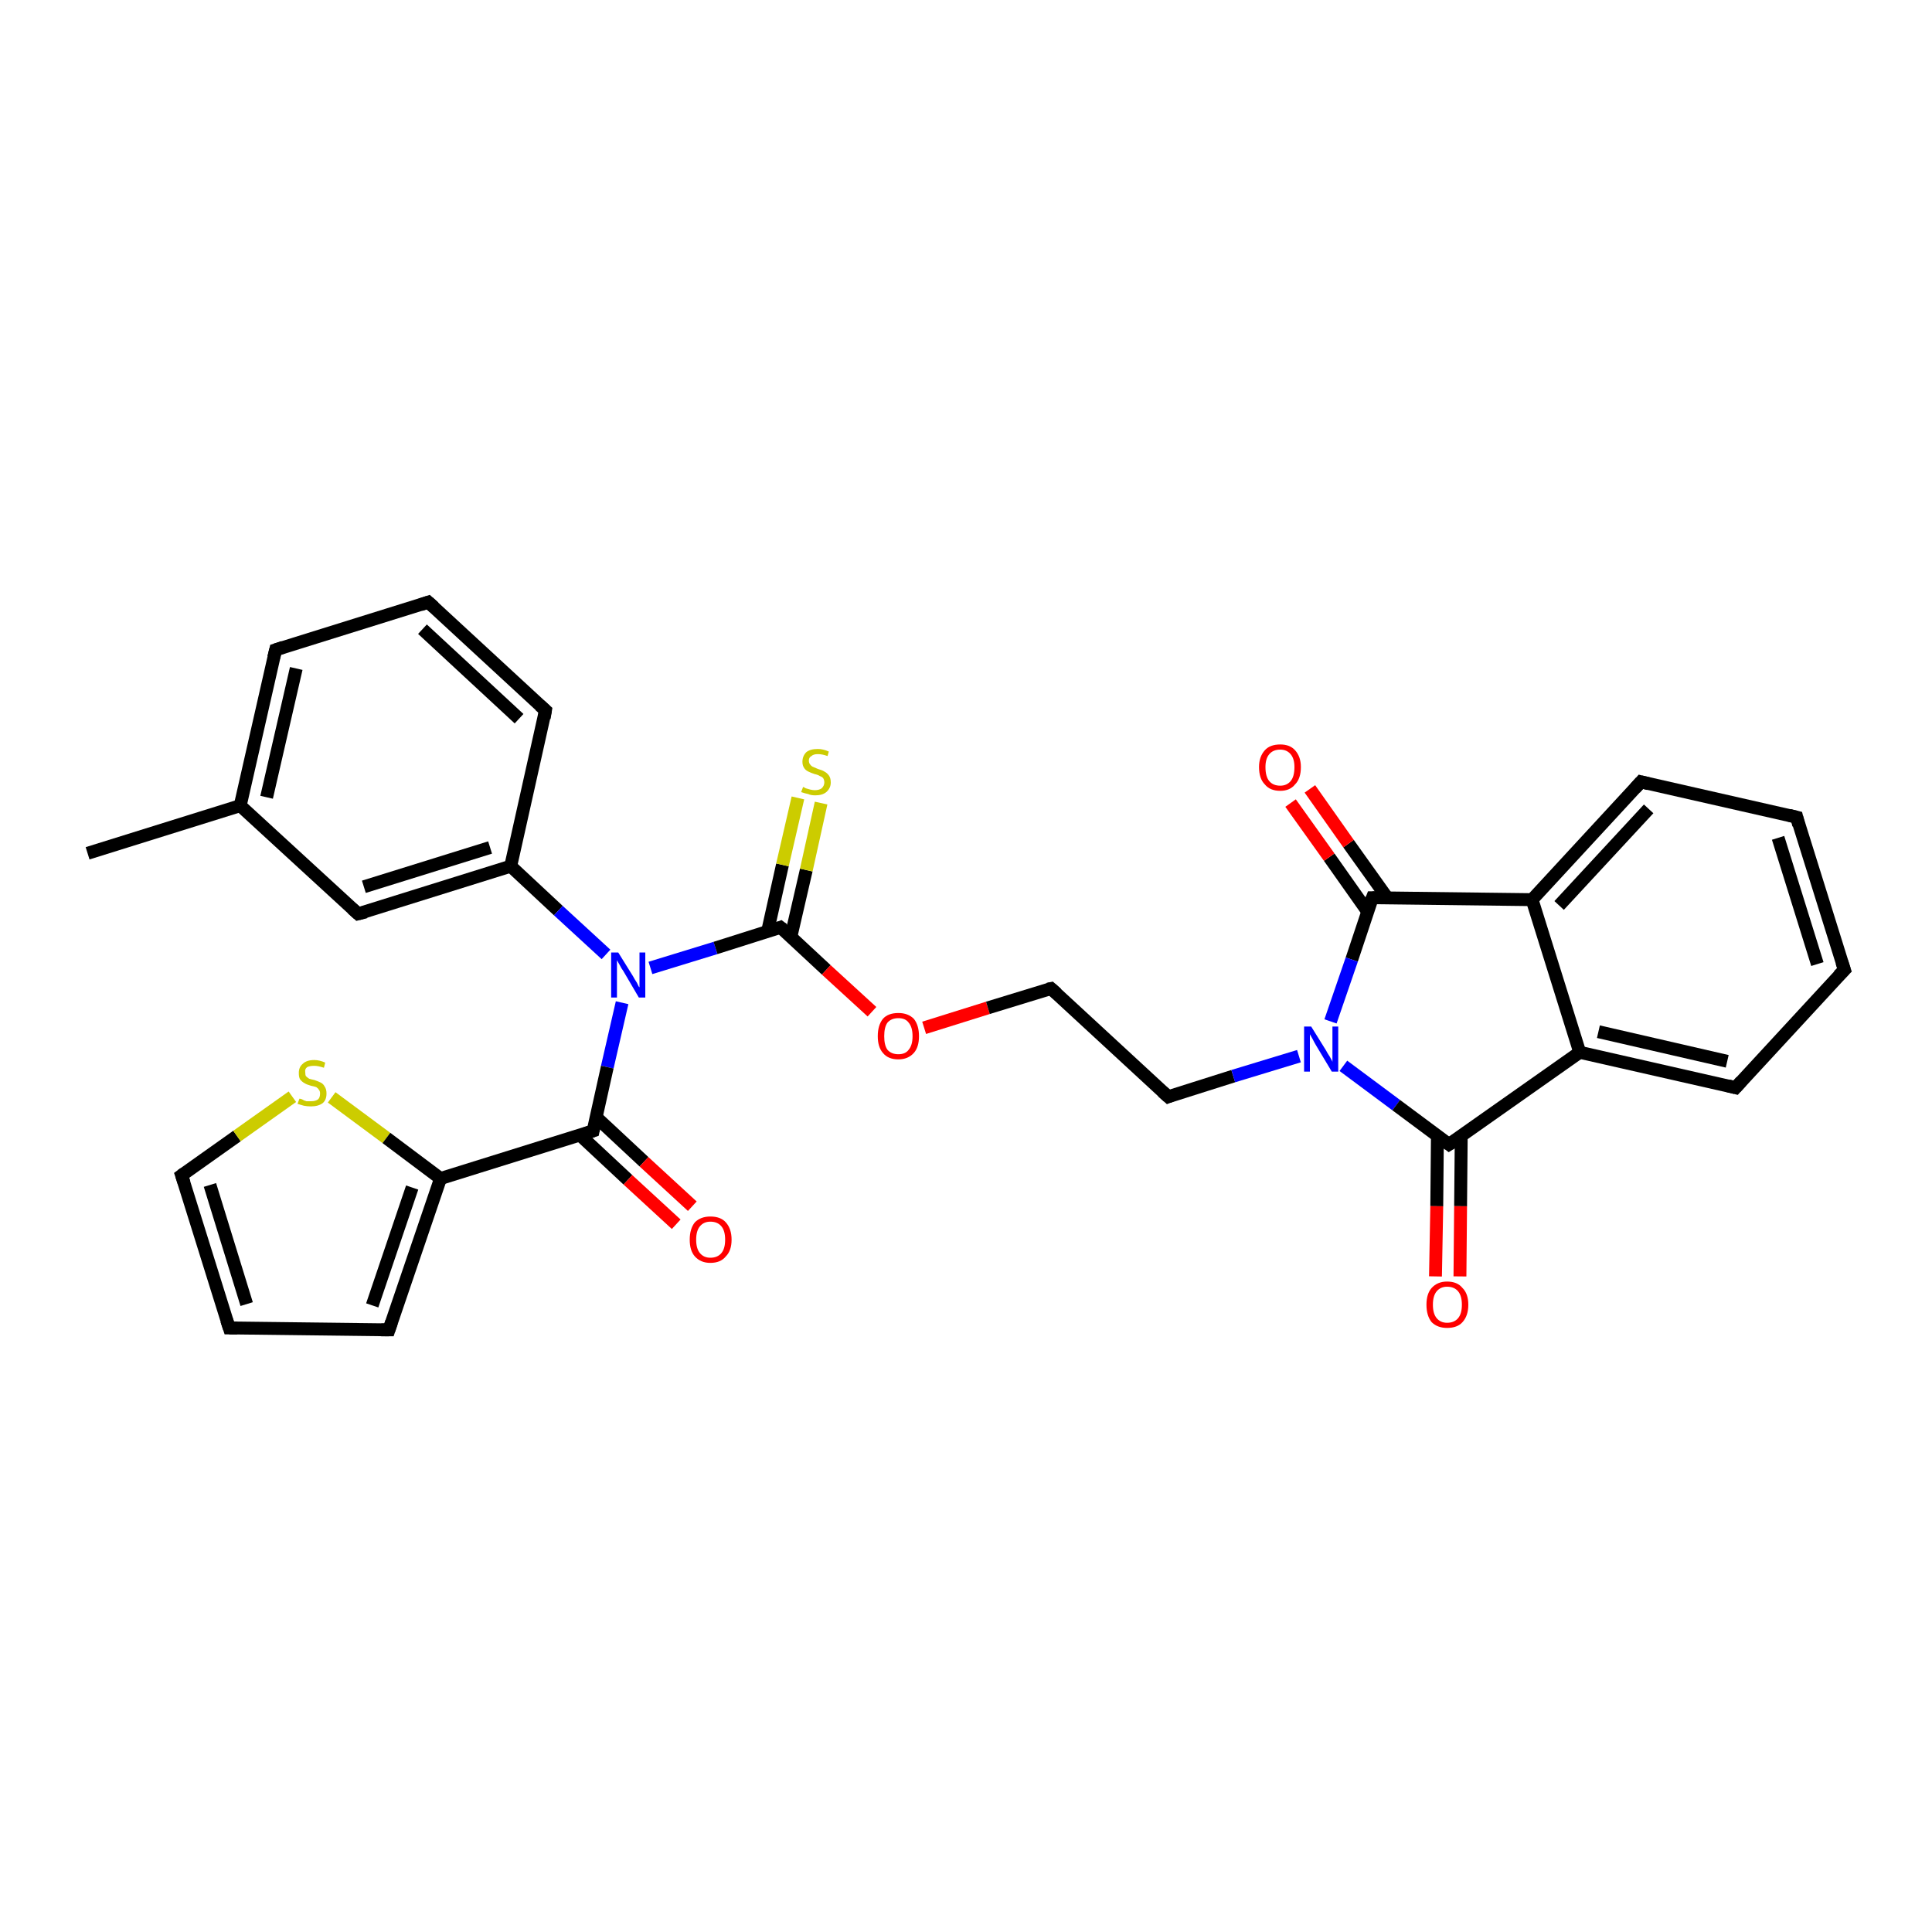 <?xml version='1.0' encoding='iso-8859-1'?>
<svg version='1.1' baseProfile='full'
              xmlns='http://www.w3.org/2000/svg'
                      xmlns:rdkit='http://www.rdkit.org/xml'
                      xmlns:xlink='http://www.w3.org/1999/xlink'
                  xml:space='preserve'
width='300px' height='300px' viewBox='0 0 300 300'>
<!-- END OF HEADER -->
<rect style='opacity:1.0;fill:#FFFFFF;stroke:none' width='300.0' height='300.0' x='0.0' y='0.0'> </rect>
<path class='bond-0 atom-0 atom-1' d='M 13.6,132.5 L 37.3,125.1' style='fill:none;fill-rule:evenodd;stroke:#000000;stroke-width:2.0px;stroke-linecap:butt;stroke-linejoin:miter;stroke-opacity:1' />
<path class='bond-1 atom-1 atom-2' d='M 37.3,125.1 L 42.8,100.9' style='fill:none;fill-rule:evenodd;stroke:#000000;stroke-width:2.0px;stroke-linecap:butt;stroke-linejoin:miter;stroke-opacity:1' />
<path class='bond-1 atom-1 atom-2' d='M 41.4,123.8 L 46.0,103.8' style='fill:none;fill-rule:evenodd;stroke:#000000;stroke-width:2.0px;stroke-linecap:butt;stroke-linejoin:miter;stroke-opacity:1' />
<path class='bond-2 atom-2 atom-3' d='M 42.8,100.9 L 66.5,93.5' style='fill:none;fill-rule:evenodd;stroke:#000000;stroke-width:2.0px;stroke-linecap:butt;stroke-linejoin:miter;stroke-opacity:1' />
<path class='bond-3 atom-3 atom-4' d='M 66.5,93.5 L 84.7,110.3' style='fill:none;fill-rule:evenodd;stroke:#000000;stroke-width:2.0px;stroke-linecap:butt;stroke-linejoin:miter;stroke-opacity:1' />
<path class='bond-3 atom-3 atom-4' d='M 65.6,97.7 L 80.6,111.6' style='fill:none;fill-rule:evenodd;stroke:#000000;stroke-width:2.0px;stroke-linecap:butt;stroke-linejoin:miter;stroke-opacity:1' />
<path class='bond-4 atom-4 atom-5' d='M 84.7,110.3 L 79.3,134.5' style='fill:none;fill-rule:evenodd;stroke:#000000;stroke-width:2.0px;stroke-linecap:butt;stroke-linejoin:miter;stroke-opacity:1' />
<path class='bond-5 atom-5 atom-6' d='M 79.3,134.5 L 55.6,141.9' style='fill:none;fill-rule:evenodd;stroke:#000000;stroke-width:2.0px;stroke-linecap:butt;stroke-linejoin:miter;stroke-opacity:1' />
<path class='bond-5 atom-5 atom-6' d='M 76.1,131.6 L 56.5,137.7' style='fill:none;fill-rule:evenodd;stroke:#000000;stroke-width:2.0px;stroke-linecap:butt;stroke-linejoin:miter;stroke-opacity:1' />
<path class='bond-6 atom-5 atom-7' d='M 79.3,134.5 L 86.7,141.4' style='fill:none;fill-rule:evenodd;stroke:#000000;stroke-width:2.0px;stroke-linecap:butt;stroke-linejoin:miter;stroke-opacity:1' />
<path class='bond-6 atom-5 atom-7' d='M 86.7,141.4 L 94.1,148.2' style='fill:none;fill-rule:evenodd;stroke:#0000FF;stroke-width:2.0px;stroke-linecap:butt;stroke-linejoin:miter;stroke-opacity:1' />
<path class='bond-7 atom-7 atom-8' d='M 101.0,150.3 L 111.1,147.2' style='fill:none;fill-rule:evenodd;stroke:#0000FF;stroke-width:2.0px;stroke-linecap:butt;stroke-linejoin:miter;stroke-opacity:1' />
<path class='bond-7 atom-7 atom-8' d='M 111.1,147.2 L 121.2,144.0' style='fill:none;fill-rule:evenodd;stroke:#000000;stroke-width:2.0px;stroke-linecap:butt;stroke-linejoin:miter;stroke-opacity:1' />
<path class='bond-8 atom-8 atom-9' d='M 122.8,145.5 L 125.2,135.1' style='fill:none;fill-rule:evenodd;stroke:#000000;stroke-width:2.0px;stroke-linecap:butt;stroke-linejoin:miter;stroke-opacity:1' />
<path class='bond-8 atom-8 atom-9' d='M 125.2,135.1 L 127.5,124.7' style='fill:none;fill-rule:evenodd;stroke:#CCCC00;stroke-width:2.0px;stroke-linecap:butt;stroke-linejoin:miter;stroke-opacity:1' />
<path class='bond-8 atom-8 atom-9' d='M 119.2,144.6 L 121.5,134.3' style='fill:none;fill-rule:evenodd;stroke:#000000;stroke-width:2.0px;stroke-linecap:butt;stroke-linejoin:miter;stroke-opacity:1' />
<path class='bond-8 atom-8 atom-9' d='M 121.5,134.3 L 123.9,123.9' style='fill:none;fill-rule:evenodd;stroke:#CCCC00;stroke-width:2.0px;stroke-linecap:butt;stroke-linejoin:miter;stroke-opacity:1' />
<path class='bond-9 atom-8 atom-10' d='M 121.2,144.0 L 128.3,150.6' style='fill:none;fill-rule:evenodd;stroke:#000000;stroke-width:2.0px;stroke-linecap:butt;stroke-linejoin:miter;stroke-opacity:1' />
<path class='bond-9 atom-8 atom-10' d='M 128.3,150.6 L 135.4,157.1' style='fill:none;fill-rule:evenodd;stroke:#FF0000;stroke-width:2.0px;stroke-linecap:butt;stroke-linejoin:miter;stroke-opacity:1' />
<path class='bond-10 atom-10 atom-11' d='M 143.5,159.6 L 153.4,156.5' style='fill:none;fill-rule:evenodd;stroke:#FF0000;stroke-width:2.0px;stroke-linecap:butt;stroke-linejoin:miter;stroke-opacity:1' />
<path class='bond-10 atom-10 atom-11' d='M 153.4,156.5 L 163.2,153.5' style='fill:none;fill-rule:evenodd;stroke:#000000;stroke-width:2.0px;stroke-linecap:butt;stroke-linejoin:miter;stroke-opacity:1' />
<path class='bond-11 atom-11 atom-12' d='M 163.2,153.5 L 181.4,170.3' style='fill:none;fill-rule:evenodd;stroke:#000000;stroke-width:2.0px;stroke-linecap:butt;stroke-linejoin:miter;stroke-opacity:1' />
<path class='bond-12 atom-12 atom-13' d='M 181.4,170.3 L 191.5,167.1' style='fill:none;fill-rule:evenodd;stroke:#000000;stroke-width:2.0px;stroke-linecap:butt;stroke-linejoin:miter;stroke-opacity:1' />
<path class='bond-12 atom-12 atom-13' d='M 191.5,167.1 L 201.7,164.0' style='fill:none;fill-rule:evenodd;stroke:#0000FF;stroke-width:2.0px;stroke-linecap:butt;stroke-linejoin:miter;stroke-opacity:1' />
<path class='bond-13 atom-13 atom-14' d='M 208.6,165.5 L 216.8,171.6' style='fill:none;fill-rule:evenodd;stroke:#0000FF;stroke-width:2.0px;stroke-linecap:butt;stroke-linejoin:miter;stroke-opacity:1' />
<path class='bond-13 atom-13 atom-14' d='M 216.8,171.6 L 225.0,177.7' style='fill:none;fill-rule:evenodd;stroke:#000000;stroke-width:2.0px;stroke-linecap:butt;stroke-linejoin:miter;stroke-opacity:1' />
<path class='bond-14 atom-14 atom-15' d='M 223.2,176.4 L 223.1,187.3' style='fill:none;fill-rule:evenodd;stroke:#000000;stroke-width:2.0px;stroke-linecap:butt;stroke-linejoin:miter;stroke-opacity:1' />
<path class='bond-14 atom-14 atom-15' d='M 223.1,187.3 L 222.9,198.2' style='fill:none;fill-rule:evenodd;stroke:#FF0000;stroke-width:2.0px;stroke-linecap:butt;stroke-linejoin:miter;stroke-opacity:1' />
<path class='bond-14 atom-14 atom-15' d='M 226.9,176.4 L 226.8,187.3' style='fill:none;fill-rule:evenodd;stroke:#000000;stroke-width:2.0px;stroke-linecap:butt;stroke-linejoin:miter;stroke-opacity:1' />
<path class='bond-14 atom-14 atom-15' d='M 226.8,187.3 L 226.7,198.2' style='fill:none;fill-rule:evenodd;stroke:#FF0000;stroke-width:2.0px;stroke-linecap:butt;stroke-linejoin:miter;stroke-opacity:1' />
<path class='bond-15 atom-14 atom-16' d='M 225.0,177.7 L 245.3,163.4' style='fill:none;fill-rule:evenodd;stroke:#000000;stroke-width:2.0px;stroke-linecap:butt;stroke-linejoin:miter;stroke-opacity:1' />
<path class='bond-16 atom-16 atom-17' d='M 245.3,163.4 L 269.5,168.9' style='fill:none;fill-rule:evenodd;stroke:#000000;stroke-width:2.0px;stroke-linecap:butt;stroke-linejoin:miter;stroke-opacity:1' />
<path class='bond-16 atom-16 atom-17' d='M 248.2,160.2 L 268.2,164.8' style='fill:none;fill-rule:evenodd;stroke:#000000;stroke-width:2.0px;stroke-linecap:butt;stroke-linejoin:miter;stroke-opacity:1' />
<path class='bond-17 atom-17 atom-18' d='M 269.5,168.9 L 286.4,150.6' style='fill:none;fill-rule:evenodd;stroke:#000000;stroke-width:2.0px;stroke-linecap:butt;stroke-linejoin:miter;stroke-opacity:1' />
<path class='bond-18 atom-18 atom-19' d='M 286.4,150.6 L 279.0,126.9' style='fill:none;fill-rule:evenodd;stroke:#000000;stroke-width:2.0px;stroke-linecap:butt;stroke-linejoin:miter;stroke-opacity:1' />
<path class='bond-18 atom-18 atom-19' d='M 282.2,149.7 L 276.1,130.1' style='fill:none;fill-rule:evenodd;stroke:#000000;stroke-width:2.0px;stroke-linecap:butt;stroke-linejoin:miter;stroke-opacity:1' />
<path class='bond-19 atom-19 atom-20' d='M 279.0,126.9 L 254.8,121.4' style='fill:none;fill-rule:evenodd;stroke:#000000;stroke-width:2.0px;stroke-linecap:butt;stroke-linejoin:miter;stroke-opacity:1' />
<path class='bond-20 atom-20 atom-21' d='M 254.8,121.4 L 237.9,139.7' style='fill:none;fill-rule:evenodd;stroke:#000000;stroke-width:2.0px;stroke-linecap:butt;stroke-linejoin:miter;stroke-opacity:1' />
<path class='bond-20 atom-20 atom-21' d='M 256.0,125.6 L 242.1,140.6' style='fill:none;fill-rule:evenodd;stroke:#000000;stroke-width:2.0px;stroke-linecap:butt;stroke-linejoin:miter;stroke-opacity:1' />
<path class='bond-21 atom-21 atom-22' d='M 237.9,139.7 L 213.1,139.4' style='fill:none;fill-rule:evenodd;stroke:#000000;stroke-width:2.0px;stroke-linecap:butt;stroke-linejoin:miter;stroke-opacity:1' />
<path class='bond-22 atom-22 atom-23' d='M 215.4,139.4 L 209.4,131.0' style='fill:none;fill-rule:evenodd;stroke:#000000;stroke-width:2.0px;stroke-linecap:butt;stroke-linejoin:miter;stroke-opacity:1' />
<path class='bond-22 atom-22 atom-23' d='M 209.4,131.0 L 203.4,122.5' style='fill:none;fill-rule:evenodd;stroke:#FF0000;stroke-width:2.0px;stroke-linecap:butt;stroke-linejoin:miter;stroke-opacity:1' />
<path class='bond-22 atom-22 atom-23' d='M 212.4,141.6 L 206.4,133.1' style='fill:none;fill-rule:evenodd;stroke:#000000;stroke-width:2.0px;stroke-linecap:butt;stroke-linejoin:miter;stroke-opacity:1' />
<path class='bond-22 atom-22 atom-23' d='M 206.4,133.1 L 200.4,124.7' style='fill:none;fill-rule:evenodd;stroke:#FF0000;stroke-width:2.0px;stroke-linecap:butt;stroke-linejoin:miter;stroke-opacity:1' />
<path class='bond-23 atom-7 atom-24' d='M 96.6,155.7 L 94.3,165.7' style='fill:none;fill-rule:evenodd;stroke:#0000FF;stroke-width:2.0px;stroke-linecap:butt;stroke-linejoin:miter;stroke-opacity:1' />
<path class='bond-23 atom-7 atom-24' d='M 94.3,165.7 L 92.1,175.6' style='fill:none;fill-rule:evenodd;stroke:#000000;stroke-width:2.0px;stroke-linecap:butt;stroke-linejoin:miter;stroke-opacity:1' />
<path class='bond-24 atom-24 atom-25' d='M 90.0,176.2 L 97.5,183.2' style='fill:none;fill-rule:evenodd;stroke:#000000;stroke-width:2.0px;stroke-linecap:butt;stroke-linejoin:miter;stroke-opacity:1' />
<path class='bond-24 atom-24 atom-25' d='M 97.5,183.2 L 105.0,190.1' style='fill:none;fill-rule:evenodd;stroke:#FF0000;stroke-width:2.0px;stroke-linecap:butt;stroke-linejoin:miter;stroke-opacity:1' />
<path class='bond-24 atom-24 atom-25' d='M 92.6,173.5 L 100.0,180.4' style='fill:none;fill-rule:evenodd;stroke:#000000;stroke-width:2.0px;stroke-linecap:butt;stroke-linejoin:miter;stroke-opacity:1' />
<path class='bond-24 atom-24 atom-25' d='M 100.0,180.4 L 107.5,187.3' style='fill:none;fill-rule:evenodd;stroke:#FF0000;stroke-width:2.0px;stroke-linecap:butt;stroke-linejoin:miter;stroke-opacity:1' />
<path class='bond-25 atom-24 atom-26' d='M 92.1,175.6 L 68.4,183.0' style='fill:none;fill-rule:evenodd;stroke:#000000;stroke-width:2.0px;stroke-linecap:butt;stroke-linejoin:miter;stroke-opacity:1' />
<path class='bond-26 atom-26 atom-27' d='M 68.4,183.0 L 60.4,206.5' style='fill:none;fill-rule:evenodd;stroke:#000000;stroke-width:2.0px;stroke-linecap:butt;stroke-linejoin:miter;stroke-opacity:1' />
<path class='bond-26 atom-26 atom-27' d='M 64.0,184.4 L 57.8,202.7' style='fill:none;fill-rule:evenodd;stroke:#000000;stroke-width:2.0px;stroke-linecap:butt;stroke-linejoin:miter;stroke-opacity:1' />
<path class='bond-27 atom-27 atom-28' d='M 60.4,206.5 L 35.6,206.2' style='fill:none;fill-rule:evenodd;stroke:#000000;stroke-width:2.0px;stroke-linecap:butt;stroke-linejoin:miter;stroke-opacity:1' />
<path class='bond-28 atom-28 atom-29' d='M 35.6,206.2 L 28.2,182.5' style='fill:none;fill-rule:evenodd;stroke:#000000;stroke-width:2.0px;stroke-linecap:butt;stroke-linejoin:miter;stroke-opacity:1' />
<path class='bond-28 atom-28 atom-29' d='M 38.3,202.5 L 32.6,184.0' style='fill:none;fill-rule:evenodd;stroke:#000000;stroke-width:2.0px;stroke-linecap:butt;stroke-linejoin:miter;stroke-opacity:1' />
<path class='bond-29 atom-29 atom-30' d='M 28.2,182.5 L 36.8,176.4' style='fill:none;fill-rule:evenodd;stroke:#000000;stroke-width:2.0px;stroke-linecap:butt;stroke-linejoin:miter;stroke-opacity:1' />
<path class='bond-29 atom-29 atom-30' d='M 36.8,176.4 L 45.4,170.3' style='fill:none;fill-rule:evenodd;stroke:#CCCC00;stroke-width:2.0px;stroke-linecap:butt;stroke-linejoin:miter;stroke-opacity:1' />
<path class='bond-30 atom-6 atom-1' d='M 55.6,141.9 L 37.3,125.1' style='fill:none;fill-rule:evenodd;stroke:#000000;stroke-width:2.0px;stroke-linecap:butt;stroke-linejoin:miter;stroke-opacity:1' />
<path class='bond-31 atom-22 atom-13' d='M 213.1,139.4 L 209.9,149.0' style='fill:none;fill-rule:evenodd;stroke:#000000;stroke-width:2.0px;stroke-linecap:butt;stroke-linejoin:miter;stroke-opacity:1' />
<path class='bond-31 atom-22 atom-13' d='M 209.9,149.0 L 206.6,158.6' style='fill:none;fill-rule:evenodd;stroke:#0000FF;stroke-width:2.0px;stroke-linecap:butt;stroke-linejoin:miter;stroke-opacity:1' />
<path class='bond-32 atom-30 atom-26' d='M 51.5,170.4 L 60.0,176.7' style='fill:none;fill-rule:evenodd;stroke:#CCCC00;stroke-width:2.0px;stroke-linecap:butt;stroke-linejoin:miter;stroke-opacity:1' />
<path class='bond-32 atom-30 atom-26' d='M 60.0,176.7 L 68.4,183.0' style='fill:none;fill-rule:evenodd;stroke:#000000;stroke-width:2.0px;stroke-linecap:butt;stroke-linejoin:miter;stroke-opacity:1' />
<path class='bond-33 atom-21 atom-16' d='M 237.9,139.7 L 245.3,163.4' style='fill:none;fill-rule:evenodd;stroke:#000000;stroke-width:2.0px;stroke-linecap:butt;stroke-linejoin:miter;stroke-opacity:1' />
<path d='M 42.5,102.1 L 42.8,100.9 L 44.0,100.5' style='fill:none;stroke:#000000;stroke-width:2.0px;stroke-linecap:butt;stroke-linejoin:miter;stroke-opacity:1;' />
<path d='M 65.3,93.9 L 66.5,93.5 L 67.4,94.3' style='fill:none;stroke:#000000;stroke-width:2.0px;stroke-linecap:butt;stroke-linejoin:miter;stroke-opacity:1;' />
<path d='M 83.8,109.5 L 84.7,110.3 L 84.5,111.5' style='fill:none;stroke:#000000;stroke-width:2.0px;stroke-linecap:butt;stroke-linejoin:miter;stroke-opacity:1;' />
<path d='M 56.8,141.6 L 55.6,141.9 L 54.7,141.1' style='fill:none;stroke:#000000;stroke-width:2.0px;stroke-linecap:butt;stroke-linejoin:miter;stroke-opacity:1;' />
<path d='M 120.7,144.2 L 121.2,144.0 L 121.6,144.3' style='fill:none;stroke:#000000;stroke-width:2.0px;stroke-linecap:butt;stroke-linejoin:miter;stroke-opacity:1;' />
<path d='M 162.7,153.6 L 163.2,153.5 L 164.1,154.3' style='fill:none;stroke:#000000;stroke-width:2.0px;stroke-linecap:butt;stroke-linejoin:miter;stroke-opacity:1;' />
<path d='M 180.5,169.5 L 181.4,170.3 L 181.9,170.1' style='fill:none;stroke:#000000;stroke-width:2.0px;stroke-linecap:butt;stroke-linejoin:miter;stroke-opacity:1;' />
<path d='M 224.6,177.4 L 225.0,177.7 L 226.1,177.0' style='fill:none;stroke:#000000;stroke-width:2.0px;stroke-linecap:butt;stroke-linejoin:miter;stroke-opacity:1;' />
<path d='M 268.3,168.6 L 269.5,168.9 L 270.4,167.9' style='fill:none;stroke:#000000;stroke-width:2.0px;stroke-linecap:butt;stroke-linejoin:miter;stroke-opacity:1;' />
<path d='M 285.5,151.5 L 286.4,150.6 L 286.0,149.4' style='fill:none;stroke:#000000;stroke-width:2.0px;stroke-linecap:butt;stroke-linejoin:miter;stroke-opacity:1;' />
<path d='M 279.3,128.1 L 279.0,126.9 L 277.8,126.6' style='fill:none;stroke:#000000;stroke-width:2.0px;stroke-linecap:butt;stroke-linejoin:miter;stroke-opacity:1;' />
<path d='M 256.0,121.7 L 254.8,121.4 L 253.9,122.4' style='fill:none;stroke:#000000;stroke-width:2.0px;stroke-linecap:butt;stroke-linejoin:miter;stroke-opacity:1;' />
<path d='M 214.3,139.4 L 213.1,139.4 L 212.9,139.9' style='fill:none;stroke:#000000;stroke-width:2.0px;stroke-linecap:butt;stroke-linejoin:miter;stroke-opacity:1;' />
<path d='M 92.2,175.1 L 92.1,175.6 L 90.9,176.0' style='fill:none;stroke:#000000;stroke-width:2.0px;stroke-linecap:butt;stroke-linejoin:miter;stroke-opacity:1;' />
<path d='M 60.8,205.3 L 60.4,206.5 L 59.2,206.5' style='fill:none;stroke:#000000;stroke-width:2.0px;stroke-linecap:butt;stroke-linejoin:miter;stroke-opacity:1;' />
<path d='M 36.8,206.2 L 35.6,206.2 L 35.2,205.0' style='fill:none;stroke:#000000;stroke-width:2.0px;stroke-linecap:butt;stroke-linejoin:miter;stroke-opacity:1;' />
<path d='M 28.6,183.7 L 28.2,182.5 L 28.6,182.2' style='fill:none;stroke:#000000;stroke-width:2.0px;stroke-linecap:butt;stroke-linejoin:miter;stroke-opacity:1;' />
<path class='atom-7' d='M 96.0 147.9
L 98.3 151.6
Q 98.5 152.0, 98.9 152.6
Q 99.2 153.3, 99.3 153.3
L 99.3 147.9
L 100.2 147.9
L 100.2 154.9
L 99.2 154.9
L 96.8 150.8
Q 96.5 150.4, 96.2 149.8
Q 95.9 149.3, 95.8 149.1
L 95.8 154.9
L 94.9 154.9
L 94.9 147.9
L 96.0 147.9
' fill='#0000FF'/>
<path class='atom-9' d='M 124.7 122.2
Q 124.8 122.2, 125.1 122.4
Q 125.4 122.5, 125.8 122.6
Q 126.2 122.7, 126.5 122.7
Q 127.2 122.7, 127.6 122.4
Q 128.0 122.0, 128.0 121.5
Q 128.0 121.1, 127.8 120.8
Q 127.6 120.6, 127.3 120.5
Q 127.0 120.3, 126.5 120.2
Q 125.9 120.0, 125.5 119.8
Q 125.1 119.6, 124.9 119.3
Q 124.6 118.9, 124.6 118.3
Q 124.6 117.4, 125.2 116.8
Q 125.8 116.3, 127.0 116.3
Q 127.8 116.3, 128.7 116.7
L 128.5 117.4
Q 127.7 117.1, 127.0 117.1
Q 126.3 117.1, 126.0 117.4
Q 125.6 117.6, 125.6 118.1
Q 125.6 118.5, 125.8 118.7
Q 126.0 119.0, 126.3 119.1
Q 126.5 119.2, 127.0 119.4
Q 127.7 119.6, 128.0 119.8
Q 128.4 120.0, 128.7 120.4
Q 129.0 120.8, 129.0 121.5
Q 129.0 122.4, 128.3 123.0
Q 127.7 123.5, 126.6 123.5
Q 125.9 123.5, 125.5 123.3
Q 125.0 123.2, 124.4 123.0
L 124.7 122.2
' fill='#CCCC00'/>
<path class='atom-10' d='M 136.3 160.9
Q 136.3 159.2, 137.1 158.2
Q 137.9 157.3, 139.5 157.3
Q 141.0 157.3, 141.9 158.2
Q 142.7 159.2, 142.7 160.9
Q 142.7 162.6, 141.9 163.5
Q 141.0 164.5, 139.5 164.5
Q 137.9 164.5, 137.1 163.5
Q 136.3 162.6, 136.3 160.9
M 139.5 163.7
Q 140.6 163.7, 141.1 163.0
Q 141.7 162.3, 141.7 160.9
Q 141.7 159.5, 141.1 158.8
Q 140.6 158.1, 139.5 158.1
Q 138.4 158.1, 137.8 158.8
Q 137.3 159.5, 137.3 160.9
Q 137.3 162.3, 137.8 163.0
Q 138.4 163.7, 139.5 163.7
' fill='#FF0000'/>
<path class='atom-13' d='M 203.6 159.4
L 205.9 163.1
Q 206.1 163.5, 206.5 164.1
Q 206.9 164.8, 206.9 164.9
L 206.9 159.4
L 207.8 159.4
L 207.8 166.4
L 206.8 166.4
L 204.4 162.4
Q 204.1 161.9, 203.8 161.3
Q 203.5 160.8, 203.4 160.6
L 203.4 166.4
L 202.5 166.4
L 202.5 159.4
L 203.6 159.4
' fill='#0000FF'/>
<path class='atom-15' d='M 221.5 202.6
Q 221.5 200.9, 222.3 200.0
Q 223.2 199.0, 224.7 199.0
Q 226.3 199.0, 227.1 200.0
Q 228.0 200.9, 228.0 202.6
Q 228.0 204.3, 227.1 205.3
Q 226.3 206.2, 224.7 206.2
Q 223.2 206.2, 222.3 205.3
Q 221.5 204.3, 221.5 202.6
M 224.7 205.4
Q 225.8 205.4, 226.4 204.7
Q 227.0 204.0, 227.0 202.6
Q 227.0 201.2, 226.4 200.5
Q 225.8 199.8, 224.7 199.8
Q 223.7 199.8, 223.1 200.5
Q 222.5 201.2, 222.5 202.6
Q 222.5 204.0, 223.1 204.7
Q 223.7 205.4, 224.7 205.4
' fill='#FF0000'/>
<path class='atom-23' d='M 195.5 119.1
Q 195.5 117.5, 196.4 116.5
Q 197.2 115.6, 198.8 115.6
Q 200.3 115.6, 201.1 116.5
Q 202.0 117.5, 202.0 119.1
Q 202.0 120.9, 201.1 121.8
Q 200.3 122.8, 198.8 122.8
Q 197.2 122.8, 196.4 121.8
Q 195.5 120.9, 195.5 119.1
M 198.8 122.0
Q 199.8 122.0, 200.4 121.3
Q 201.0 120.6, 201.0 119.1
Q 201.0 117.8, 200.4 117.1
Q 199.8 116.4, 198.8 116.4
Q 197.7 116.4, 197.1 117.1
Q 196.5 117.8, 196.5 119.1
Q 196.5 120.6, 197.1 121.3
Q 197.7 122.0, 198.8 122.0
' fill='#FF0000'/>
<path class='atom-25' d='M 107.1 192.5
Q 107.1 190.8, 107.9 189.8
Q 108.8 188.9, 110.3 188.9
Q 111.9 188.9, 112.7 189.8
Q 113.6 190.8, 113.6 192.5
Q 113.6 194.2, 112.7 195.1
Q 111.9 196.1, 110.3 196.1
Q 108.8 196.1, 107.9 195.1
Q 107.1 194.2, 107.1 192.5
M 110.3 195.3
Q 111.4 195.3, 112.0 194.6
Q 112.6 193.9, 112.6 192.5
Q 112.6 191.1, 112.0 190.4
Q 111.4 189.7, 110.3 189.7
Q 109.3 189.7, 108.7 190.4
Q 108.1 191.1, 108.1 192.5
Q 108.1 193.9, 108.7 194.6
Q 109.3 195.3, 110.3 195.3
' fill='#FF0000'/>
<path class='atom-30' d='M 46.5 170.6
Q 46.6 170.6, 46.9 170.7
Q 47.2 170.9, 47.6 171.0
Q 47.9 171.0, 48.3 171.0
Q 49.0 171.0, 49.4 170.7
Q 49.7 170.4, 49.7 169.8
Q 49.7 169.4, 49.5 169.2
Q 49.4 169.0, 49.1 168.8
Q 48.8 168.7, 48.3 168.6
Q 47.6 168.4, 47.3 168.2
Q 46.9 168.0, 46.6 167.6
Q 46.4 167.3, 46.4 166.6
Q 46.4 165.7, 47.0 165.2
Q 47.6 164.6, 48.8 164.6
Q 49.6 164.6, 50.5 165.0
L 50.3 165.8
Q 49.4 165.5, 48.8 165.5
Q 48.1 165.5, 47.7 165.7
Q 47.3 166.0, 47.4 166.5
Q 47.4 166.9, 47.5 167.1
Q 47.7 167.3, 48.0 167.5
Q 48.3 167.6, 48.8 167.7
Q 49.4 167.9, 49.8 168.1
Q 50.2 168.3, 50.4 168.7
Q 50.7 169.1, 50.7 169.8
Q 50.7 170.8, 50.1 171.3
Q 49.4 171.8, 48.3 171.8
Q 47.7 171.8, 47.2 171.7
Q 46.8 171.6, 46.2 171.4
L 46.5 170.6
' fill='#CCCC00'/>
</svg>
